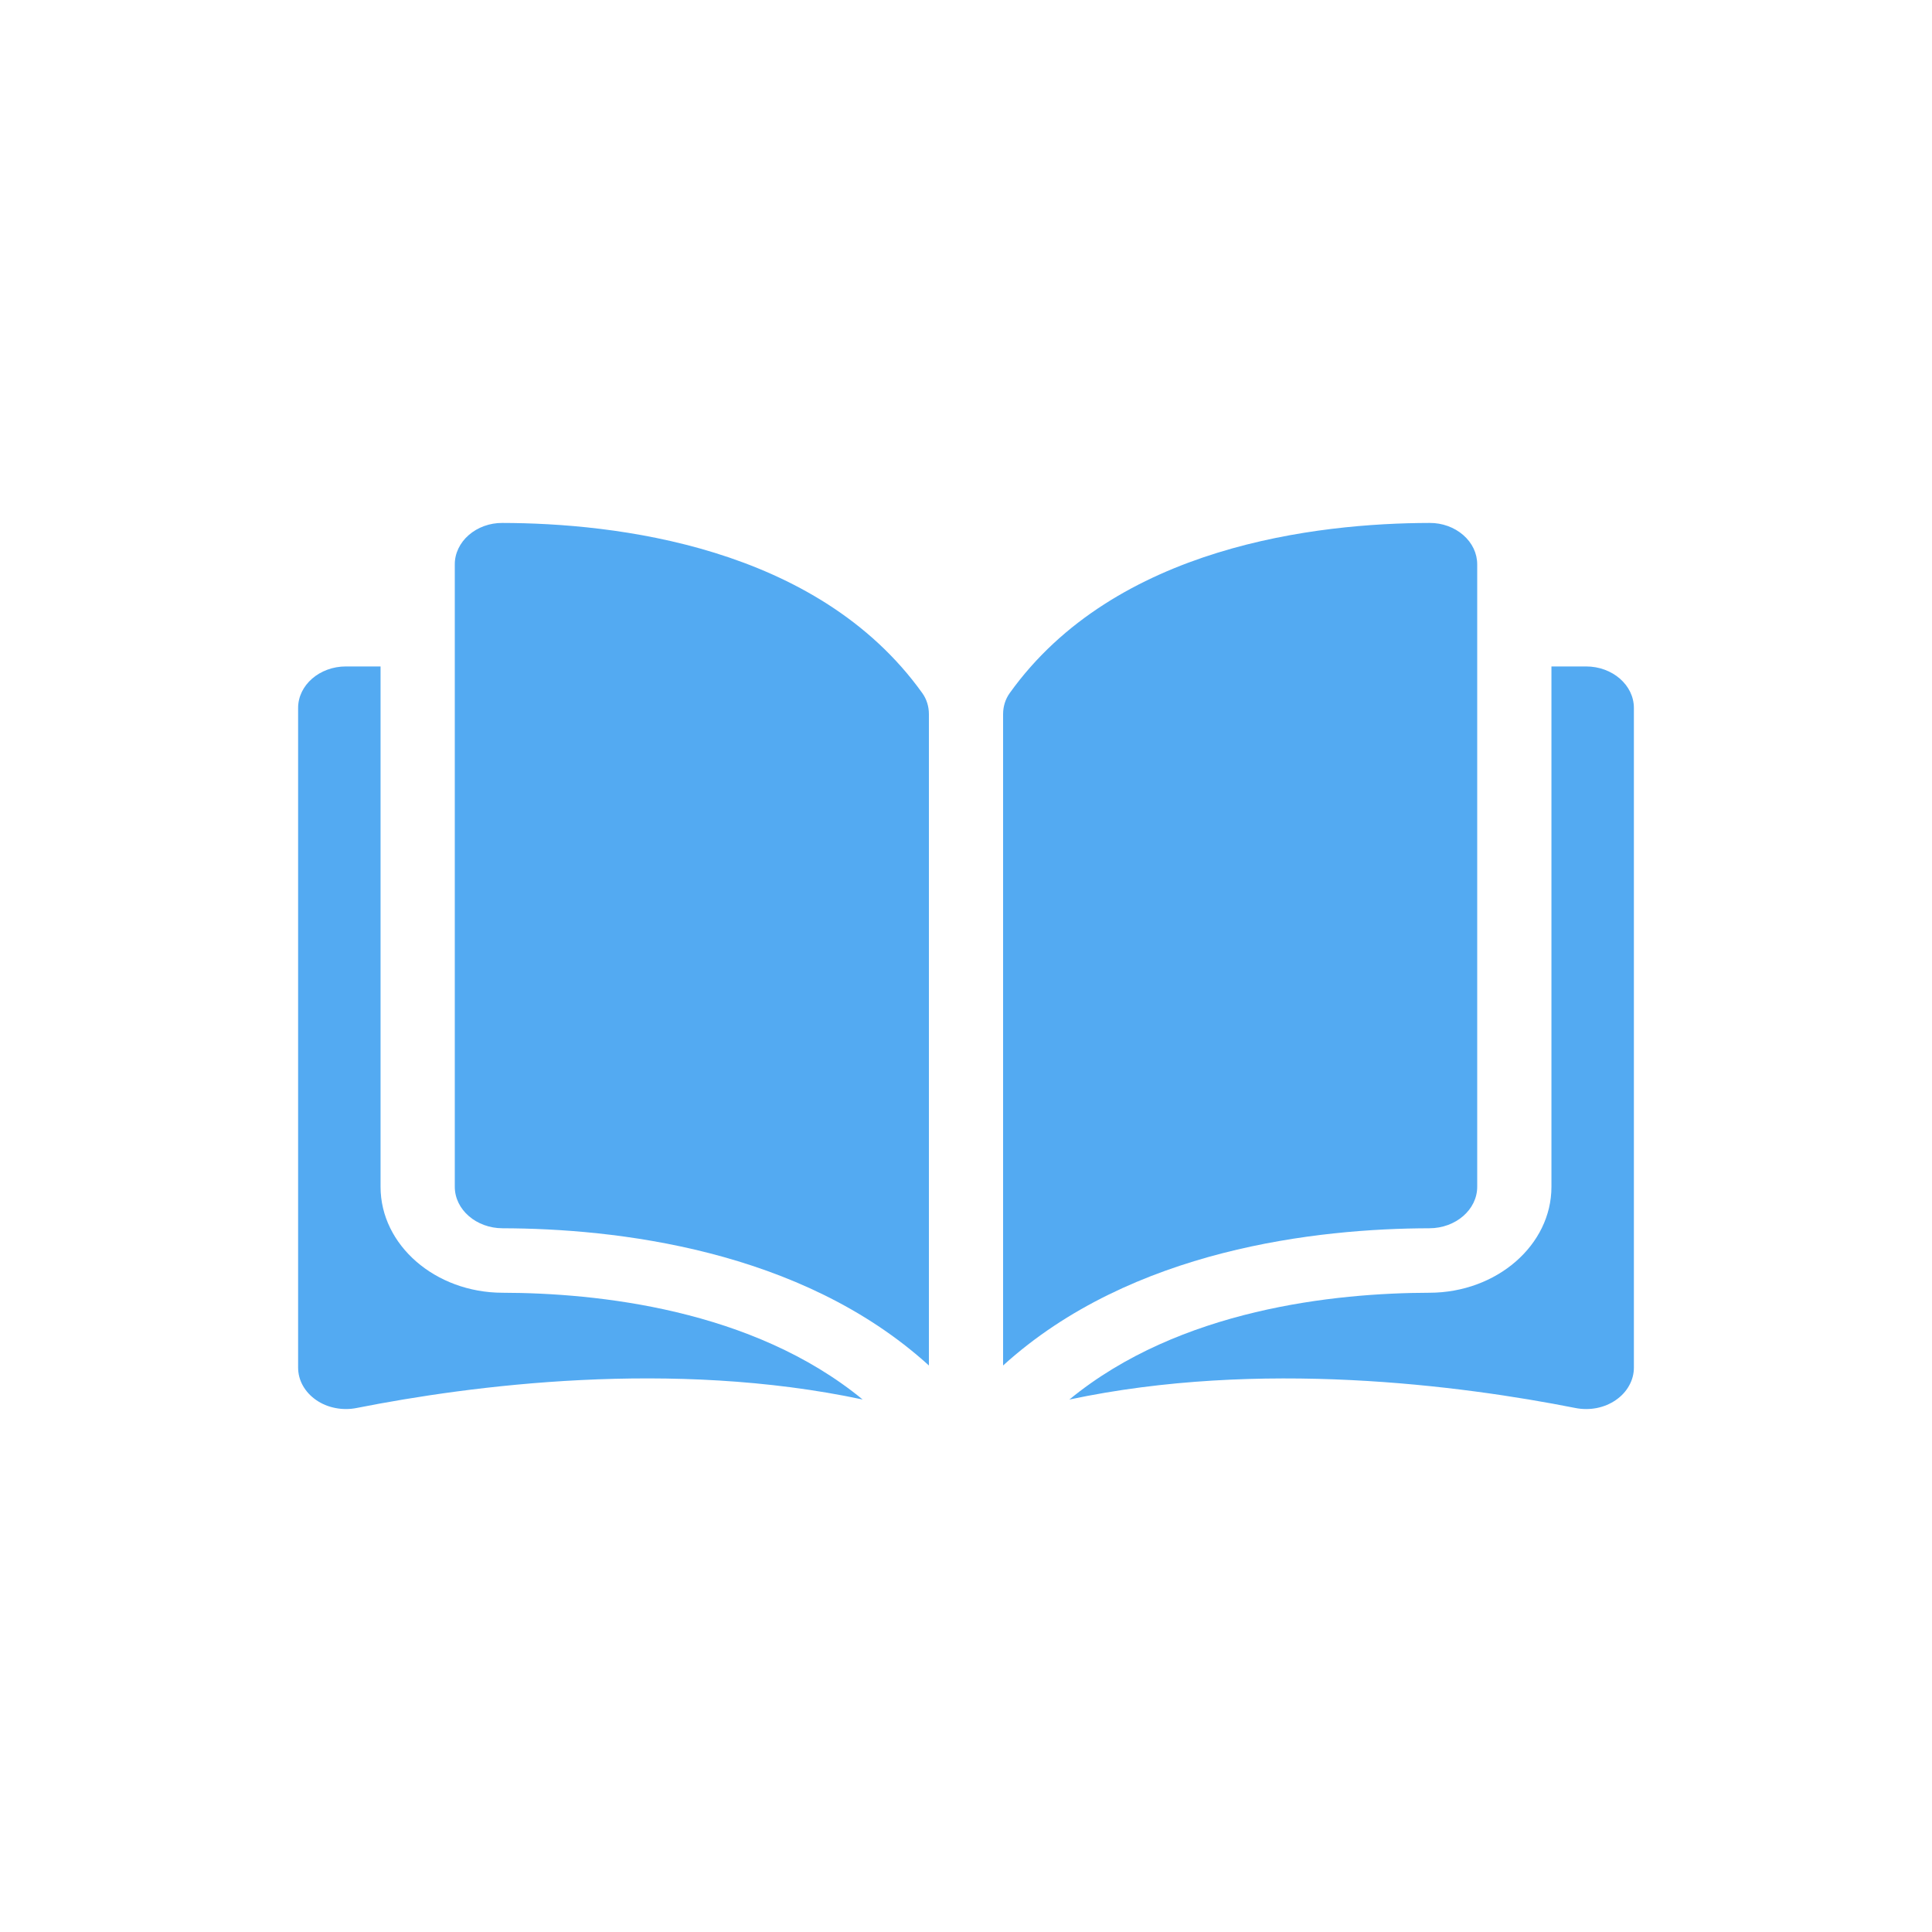 <svg width="40" height="40" viewBox="0 0 40 40" fill="none" xmlns="http://www.w3.org/2000/svg">
<path d="M10.402 10.827H10.4C10.271 10.826 10.144 10.848 10.025 10.891C9.906 10.934 9.798 10.997 9.707 11.076C9.614 11.156 9.541 11.251 9.491 11.356C9.441 11.46 9.415 11.573 9.416 11.686V24.571C9.416 25.044 9.86 25.429 10.406 25.43C12.71 25.435 16.569 25.852 19.232 28.271V14.787C19.232 14.626 19.185 14.476 19.096 14.351C16.91 11.296 12.711 10.831 10.402 10.827ZM30.584 24.571V11.686C30.584 11.455 30.481 11.239 30.293 11.076C30.202 10.997 30.094 10.934 29.975 10.891C29.856 10.848 29.729 10.826 29.6 10.827H29.597C27.289 10.831 23.09 11.296 20.904 14.351C20.815 14.476 20.768 14.626 20.768 14.787V28.271C23.431 25.852 27.29 25.435 29.593 25.43C30.14 25.429 30.584 25.044 30.584 24.571Z" fill="#53AAF2"/>
<path d="M32.838 13.798H32.121V24.572C32.121 25.778 30.989 26.762 29.597 26.765C27.643 26.769 24.422 27.1 22.14 28.976C26.086 28.137 30.246 28.682 32.617 29.151C32.762 29.18 32.913 29.18 33.058 29.152C33.204 29.123 33.34 29.066 33.456 28.985C33.572 28.905 33.666 28.803 33.73 28.686C33.795 28.57 33.828 28.443 33.828 28.314V14.658C33.828 14.184 33.384 13.798 32.838 13.798ZM7.879 24.572V13.798H7.162C6.616 13.798 6.172 14.184 6.172 14.658V28.314C6.172 28.576 6.308 28.821 6.544 28.985C6.66 29.066 6.796 29.123 6.942 29.151C7.087 29.18 7.238 29.18 7.383 29.151C9.754 28.682 13.914 28.136 17.86 28.975C15.578 27.1 12.357 26.769 10.403 26.765C9.011 26.762 7.879 25.778 7.879 24.572Z" fill="#53AAF2"/>
</svg>
